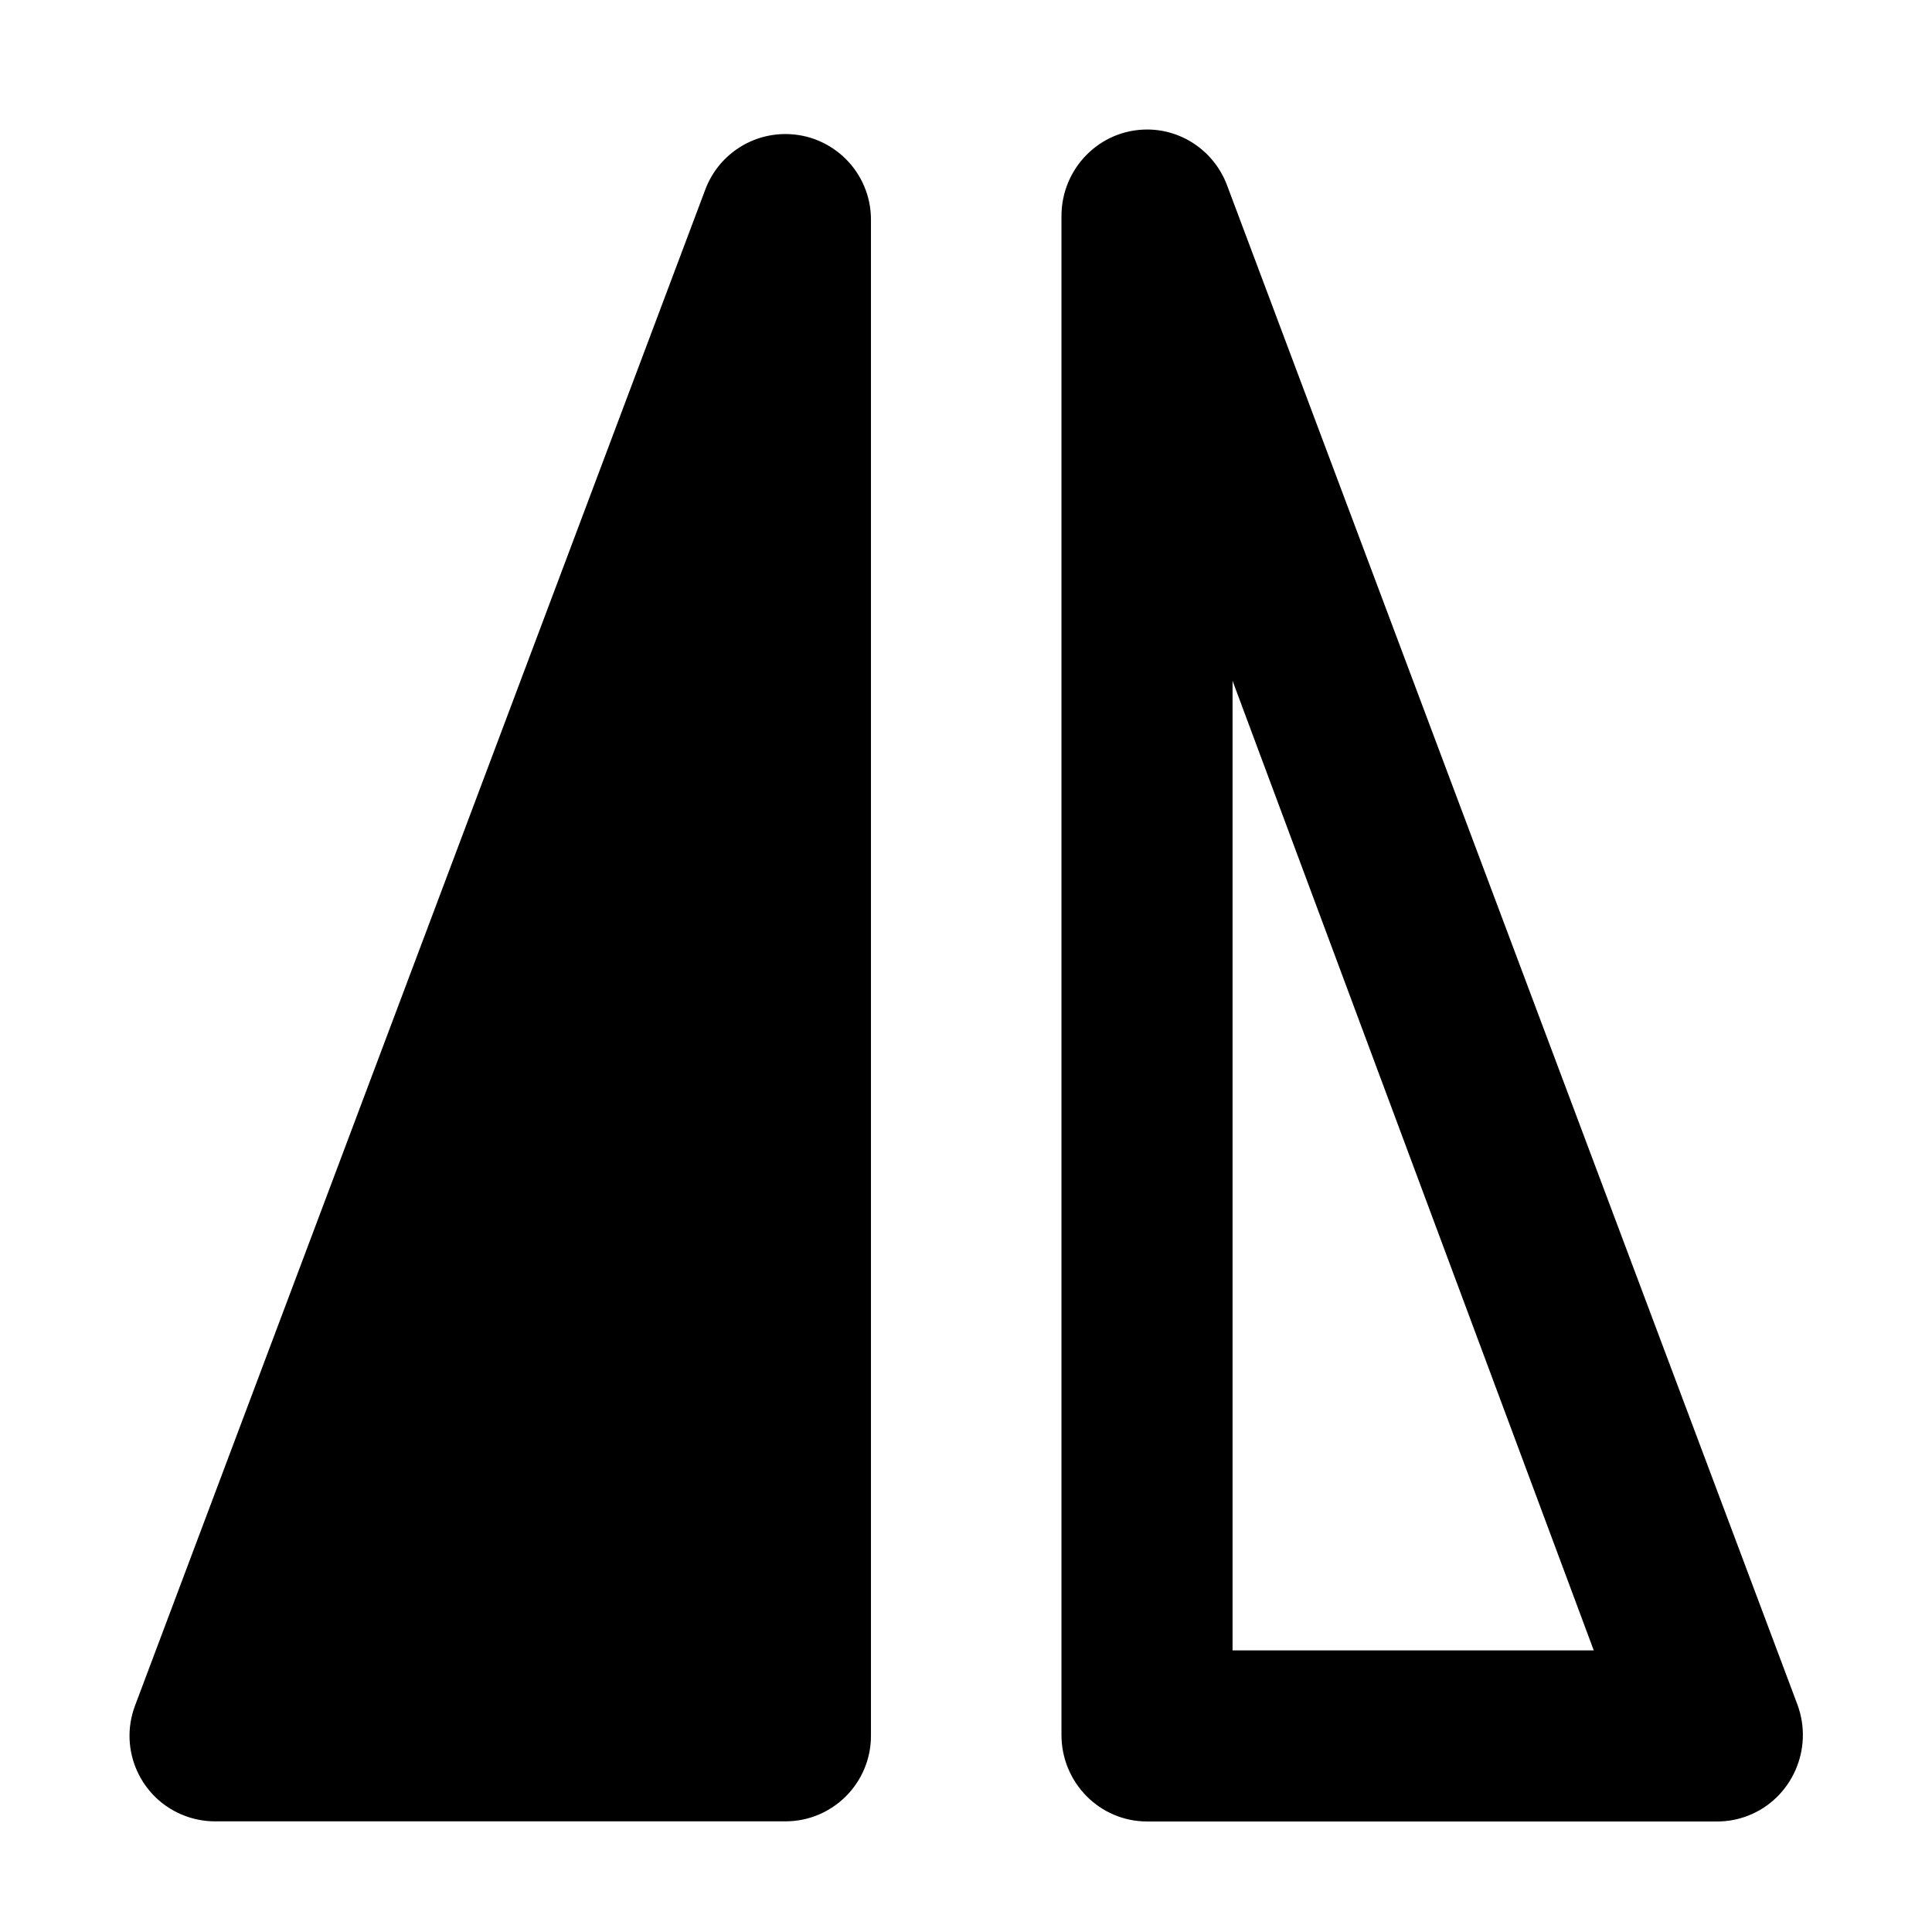<?xml version="1.0" encoding="UTF-8"?>
<!-- Uploaded to: ICON Repo, www.iconrepo.com, Generator: ICON Repo Mixer Tools -->
<svg fill="#000000" width="800px" height="800px" version="1.1" viewBox="144 144 512 512" xmlns="http://www.w3.org/2000/svg">
 <path d="m447.98 178.32c9.422 0 17.863 5.887 21.207 14.793l151.11 402.52c4.449 11.844-1.441 25.09-13.152 29.586-2.574 0.988-5.301 1.492-8.051 1.492h-151.11c-12.527 0-22.684-10.27-22.684-22.938v-402.51c0-12.668 10.156-22.938 22.684-22.938zm-95.84 1.203c12.52 0 22.672 10.148 22.672 22.672v401.81c0 12.52-10.152 22.672-22.672 22.672h-151.14c-2.727 0-5.43-0.492-7.981-1.453-11.723-4.41-17.648-17.48-13.238-29.203l151.14-401.81c3.324-8.836 11.777-14.688 21.219-14.688zm118.5 144.9v256.95h95.723z"/>
</svg>